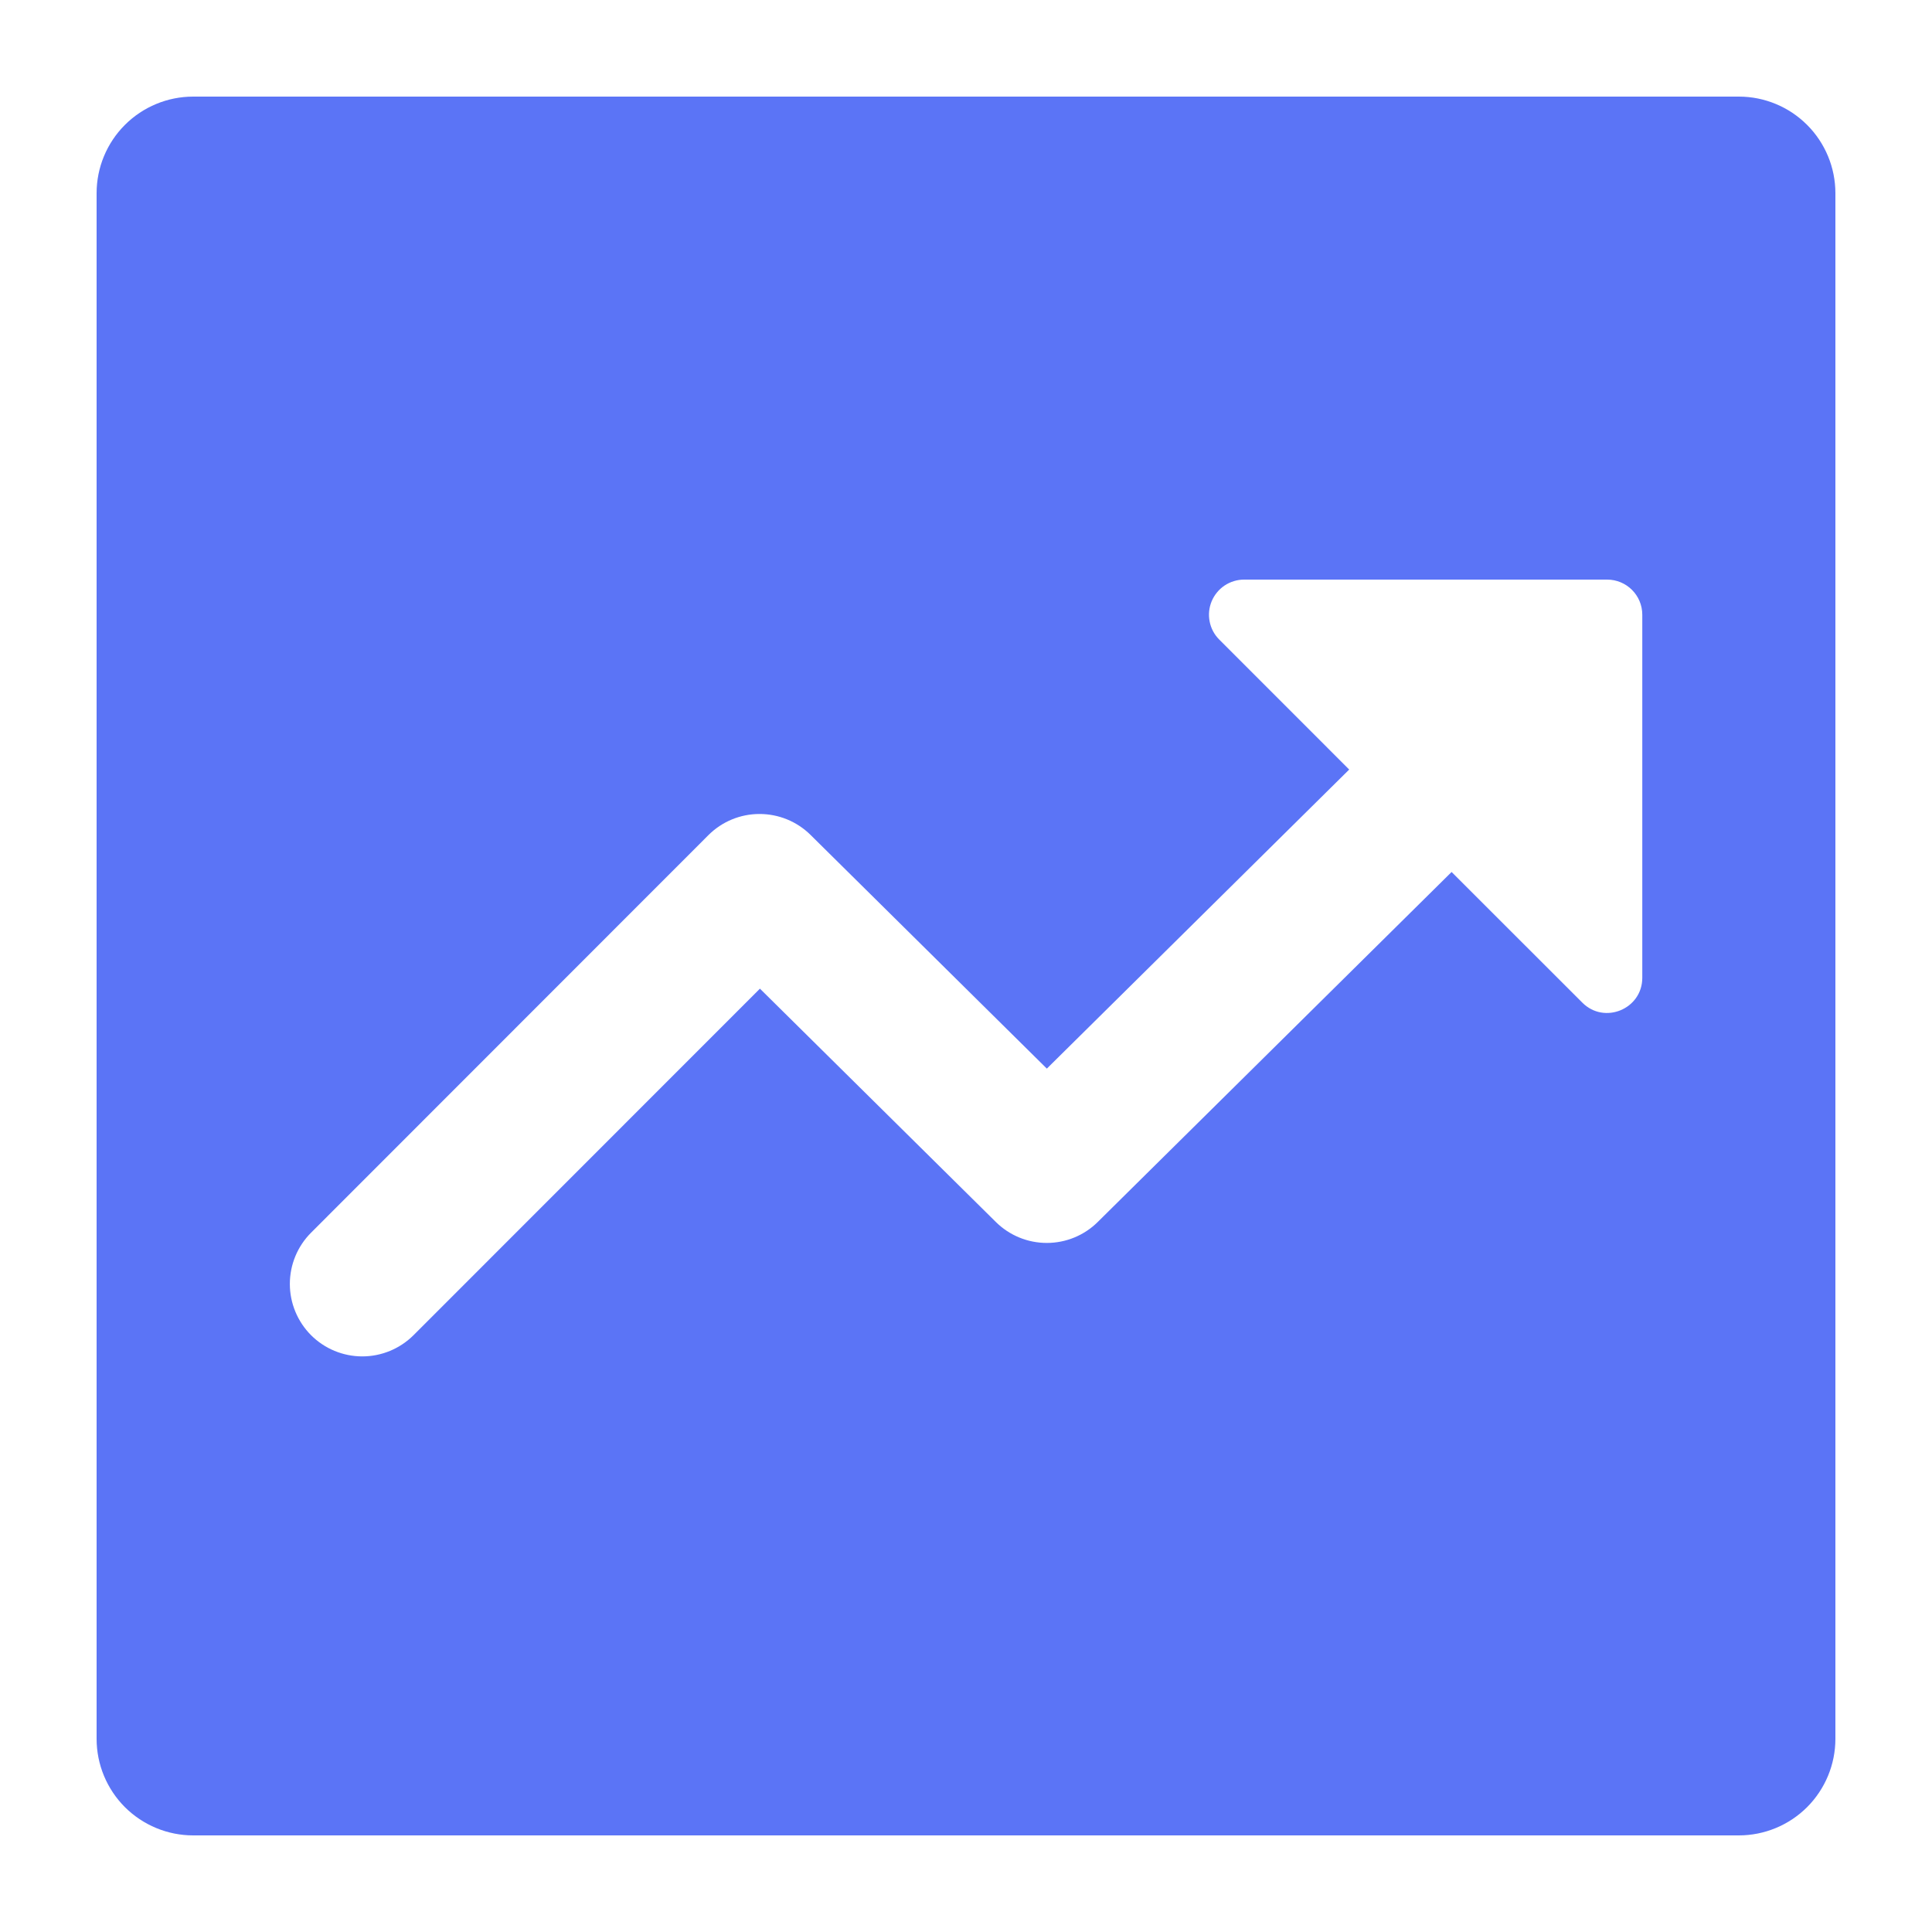 <svg xmlns="http://www.w3.org/2000/svg" width="44" height="44" viewBox="0 0 44 44" fill="none"><path d="M4.4 2.2C3.817 2.2 3.257 2.432 2.844 2.845C2.432 3.257 2.2 3.817 2.2 4.4V39.6C2.2 40.184 2.432 40.743 2.844 41.156C3.257 41.568 3.817 41.8 4.4 41.8H39.6C40.184 41.8 40.743 41.568 41.156 41.156C41.568 40.743 41.8 40.184 41.8 39.6V4.4C41.8 3.817 41.568 3.257 41.156 2.845C40.743 2.432 40.184 2.2 39.6 2.2H4.4ZM36.601 13.2C37.043 13.2 37.402 13.557 37.402 14.001V22.269C37.402 22.98 36.539 23.339 36.036 22.834L33.059 19.859L25 27.83C24.692 28.136 24.275 28.307 23.84 28.307C23.406 28.307 22.989 28.136 22.68 27.83L17.307 22.516L9.418 30.408C9.108 30.717 8.688 30.891 8.251 30.891C7.813 30.891 7.393 30.717 7.084 30.408C6.775 30.098 6.601 29.678 6.601 29.241C6.601 28.803 6.775 28.383 7.084 28.074L16.133 19.02C16.441 18.712 16.859 18.538 17.295 18.538C17.731 18.537 18.15 18.708 18.46 19.015L23.841 24.337L30.727 17.526L27.766 14.564C27.654 14.452 27.579 14.31 27.549 14.155C27.518 14 27.534 13.839 27.595 13.693C27.656 13.548 27.758 13.423 27.889 13.335C28.02 13.248 28.175 13.2 28.333 13.2H36.601Z" fill="#5B74F6"></path></svg>